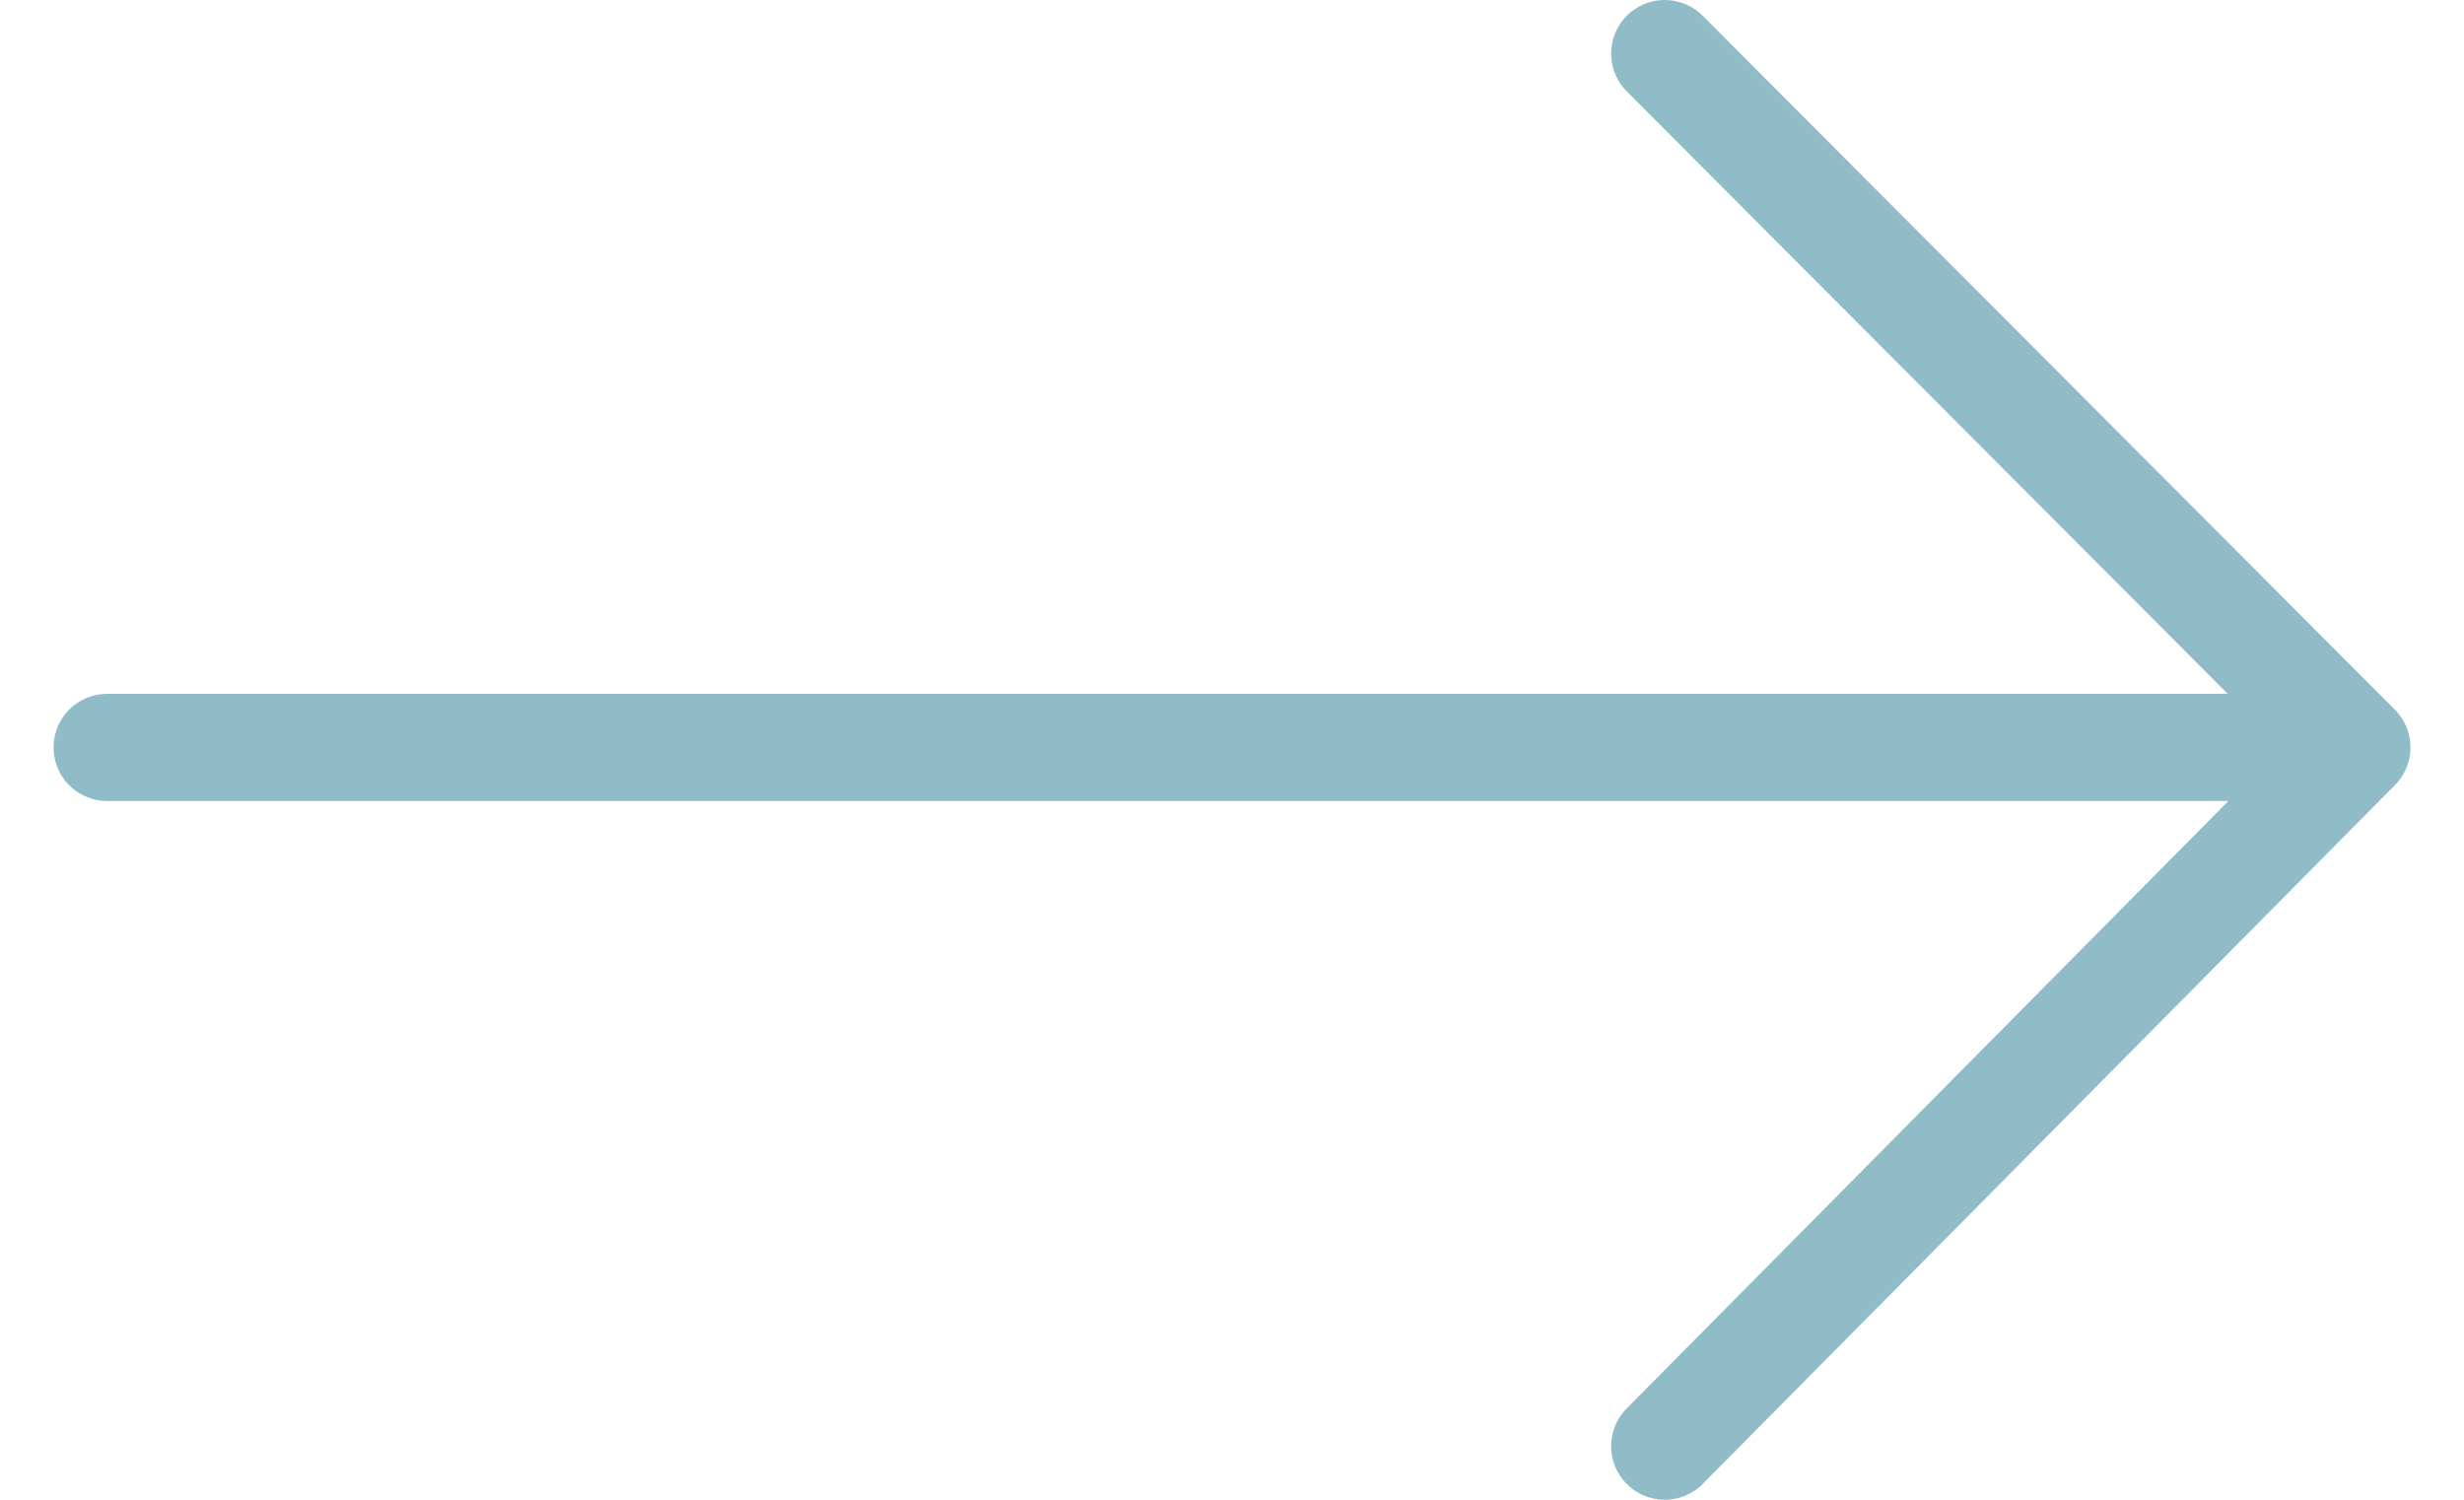 <?xml version="1.0" encoding="UTF-8"?> <svg xmlns="http://www.w3.org/2000/svg" width="23" height="14" viewBox="0 0 23 14" fill="none"><path d="M15.539 0.5L22 6.977M22 6.977L15.539 13.5M22 6.977L1 6.977" stroke="#8FBCC6" stroke-linecap="round" stroke-linejoin="round"></path></svg> 